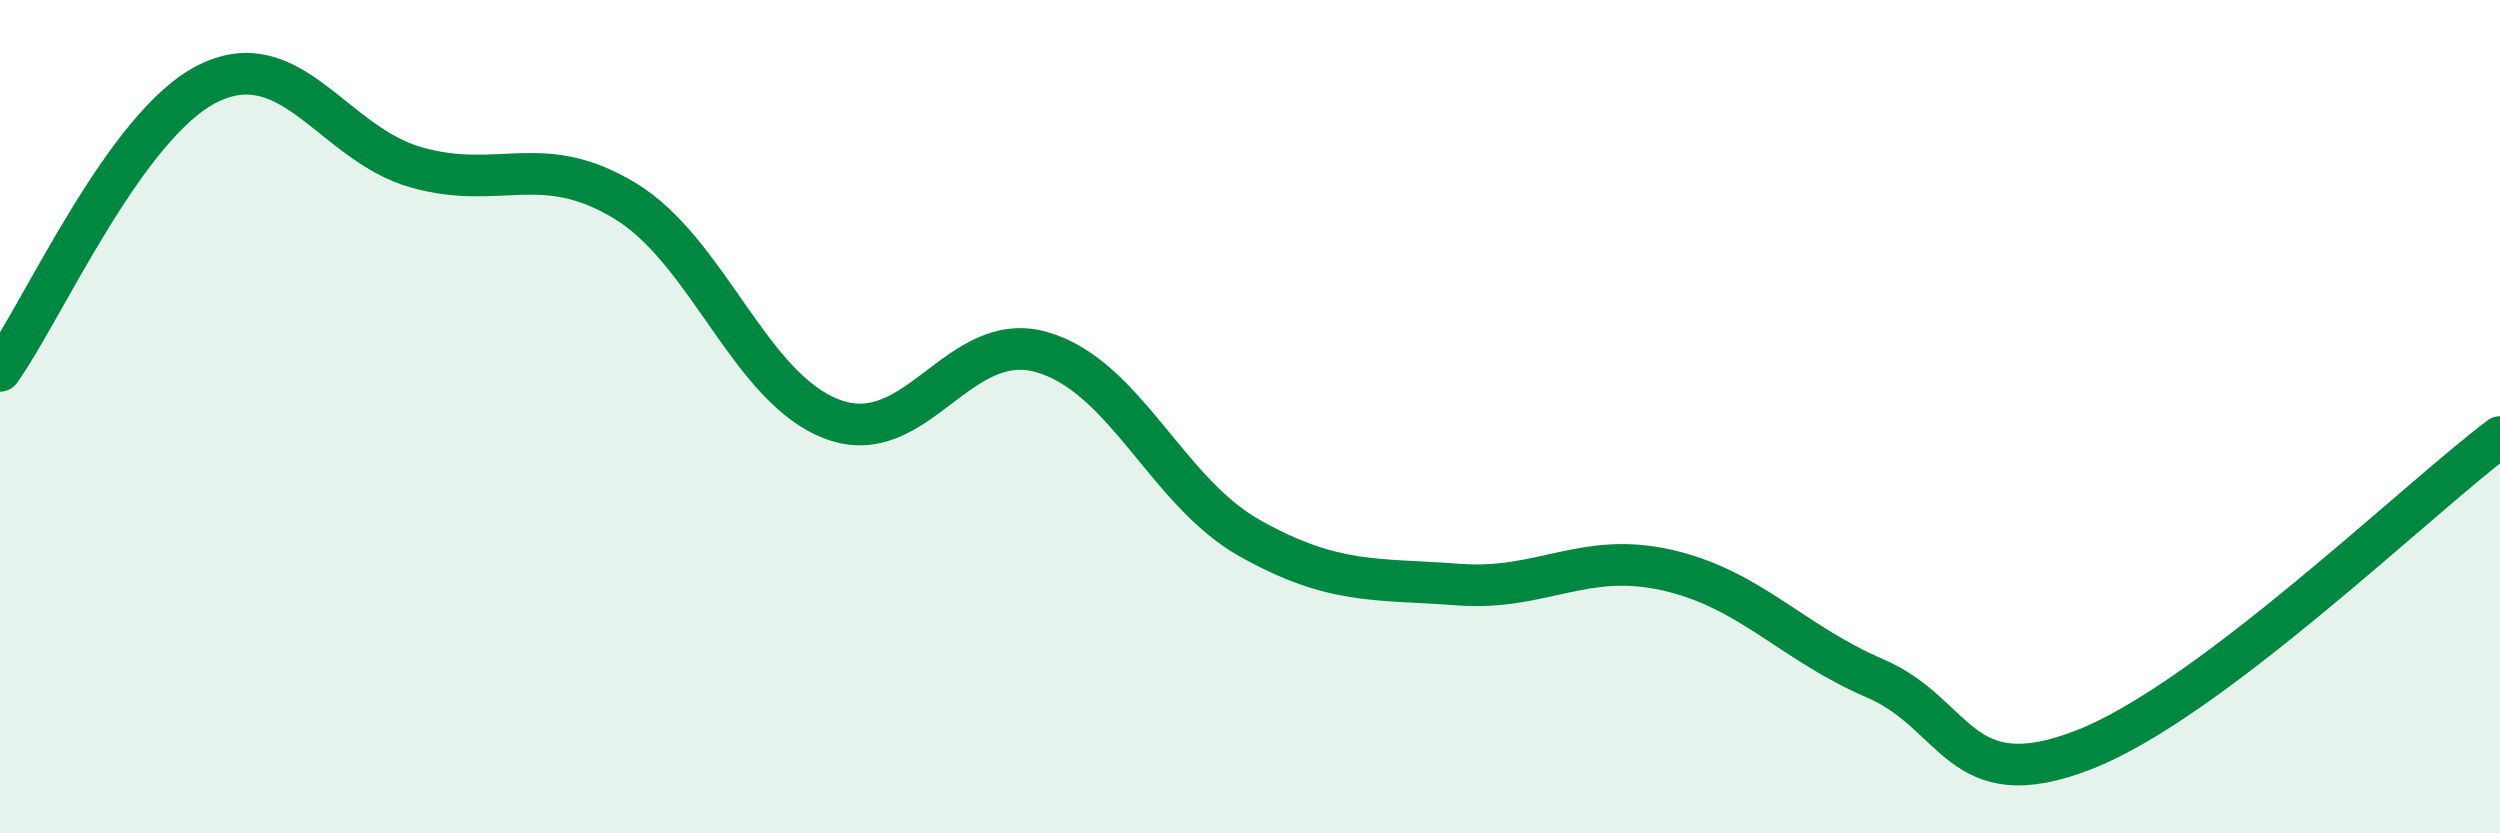 
    <svg width="60" height="20" viewBox="0 0 60 20" xmlns="http://www.w3.org/2000/svg">
      <path
        d="M 0,8.9 C 1,7.52 3,2.98 5,2 C 7,1.02 8,3.46 10,4.02 C 12,4.58 13,3.61 15,4.82 C 17,6.03 18,9.34 20,10.07 C 22,10.8 23,7.88 25,8.45 C 27,9.02 28,11.8 30,12.92 C 32,14.04 33,13.88 35,14.03 C 37,14.18 38,13.23 40,13.68 C 42,14.13 43,15.42 45,16.28 C 47,17.14 47,19.16 50,18 C 53,16.84 58,11.99 60,10.49L60 20L0 20Z"
        fill="#008740"
        opacity="0.1"
        stroke-linecap="round"
        stroke-linejoin="round"
      />
      <path
        d="M 0,8.9 C 1,7.52 3,2.98 5,2 C 7,1.02 8,3.46 10,4.02 C 12,4.58 13,3.61 15,4.82 C 17,6.03 18,9.34 20,10.07 C 22,10.8 23,7.88 25,8.45 C 27,9.02 28,11.8 30,12.92 C 32,14.04 33,13.88 35,14.03 C 37,14.18 38,13.23 40,13.68 C 42,14.13 43,15.42 45,16.28 C 47,17.14 47,19.16 50,18 C 53,16.84 58,11.99 60,10.49"
        stroke="#008740"
        stroke-width="1"
        fill="none"
        stroke-linecap="round"
        stroke-linejoin="round"
      />
    </svg>
  